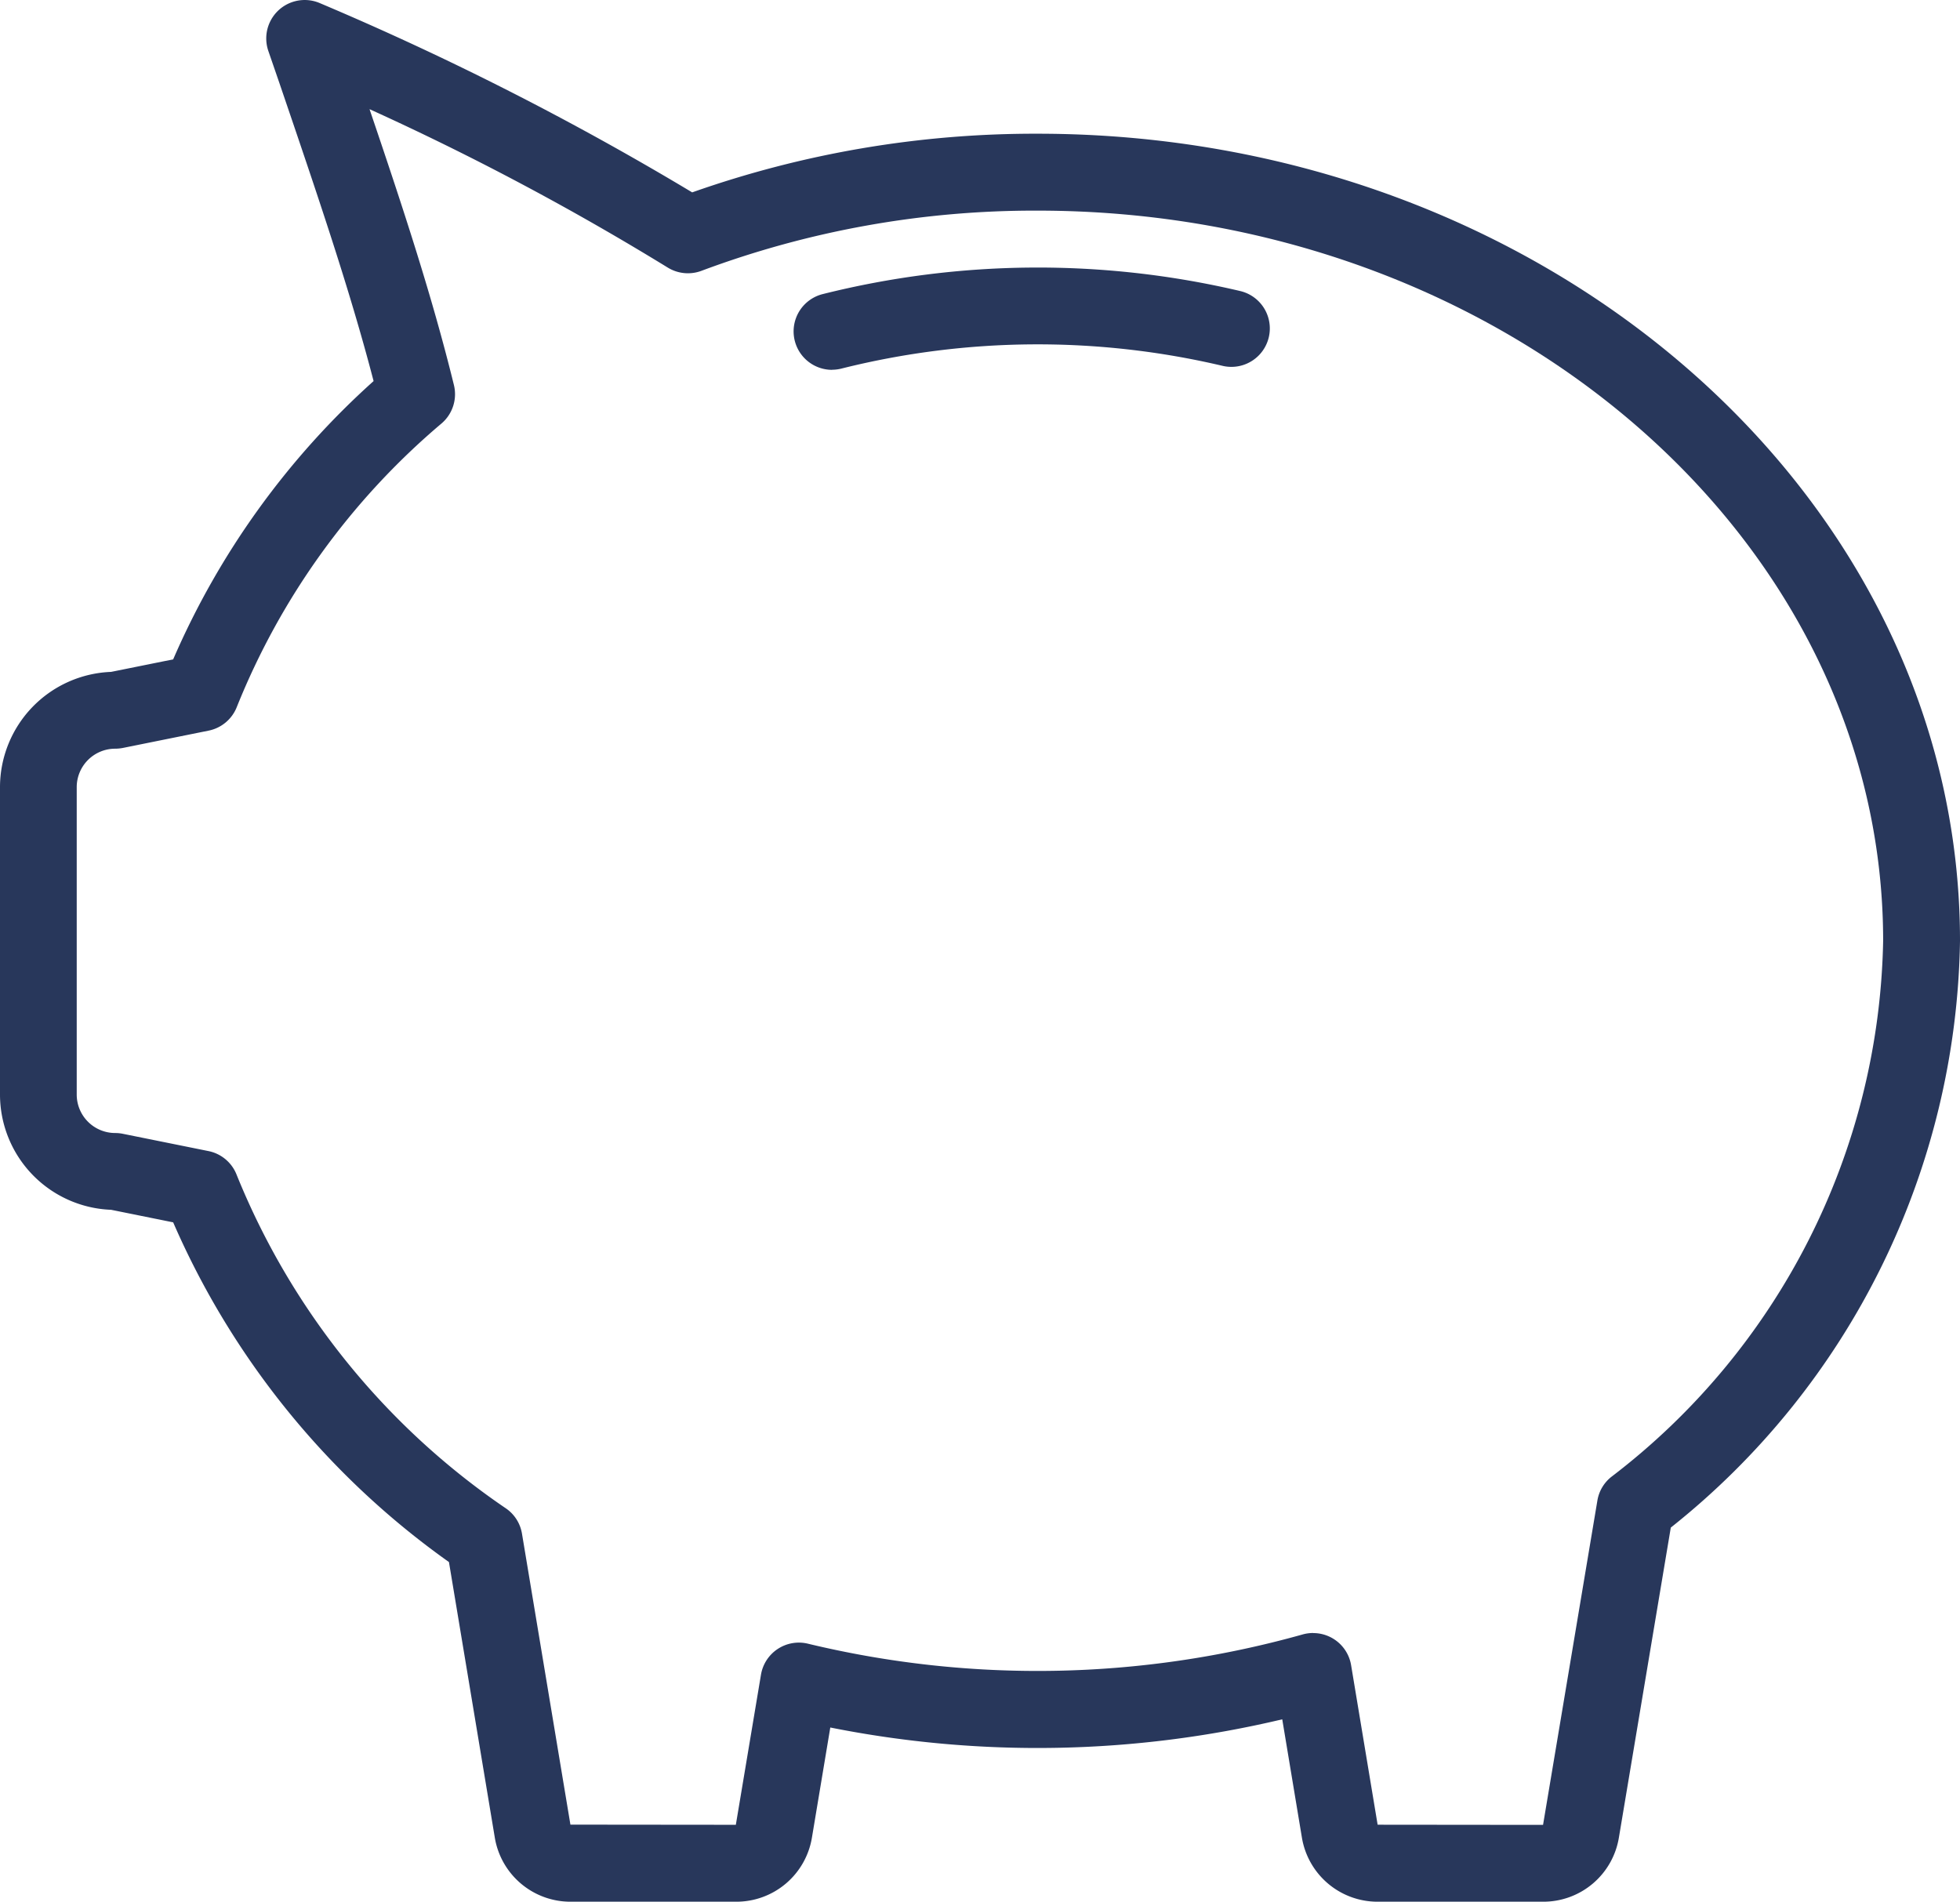 <svg xmlns="http://www.w3.org/2000/svg" xmlns:xlink="http://www.w3.org/1999/xlink" width="71.838" height="69.698" viewBox="0 0 71.838 69.698"><defs><style>.a{fill:#28375b;}.b{clip-path:url(#a);}</style><clipPath id="a"><rect class="a" width="71.838" height="69.698"/></clipPath></defs><g transform="translate(0 -6)"><g class="b" transform="translate(0 6)"><path class="a" d="M56.555,69.7H50.5a2.81,2.81,0,0,1-2.785-2.365l-.718-4.32a38.8,38.8,0,0,1-16.565.3l-.672,4.029A2.807,2.807,0,0,1,26.975,69.7H20.918a2.81,2.81,0,0,1-2.785-2.365L16.455,57.251A29.855,29.855,0,0,1,6.347,44.8L4.071,44.34A4.231,4.231,0,0,1,0,40.117V28.848a4.232,4.232,0,0,1,4.071-4.223l2.276-.459a29.363,29.363,0,0,1,7.346-10.2c-.875-3.359-2.028-6.742-3.459-10.942l-.4-1.161A1.409,1.409,0,0,1,11.729.116,108.8,108.8,0,0,1,25.37,7.05,37.734,37.734,0,0,1,38.032,4.9c18.64,0,33.806,13.27,33.806,29.58a28.008,28.008,0,0,1-10.6,21.508l-1.9,11.348A2.807,2.807,0,0,1,56.555,69.7m-8.423-9.846a1.407,1.407,0,0,1,1.389,1.178l.972,5.846,6.063.006L58.547,55a1.4,1.4,0,0,1,.511-.871,25.288,25.288,0,0,0,9.963-19.647c0-14.756-13.9-26.763-30.989-26.763A34.86,34.86,0,0,0,25.71,9.925a1.413,1.413,0,0,1-1.237-.12A99.2,99.2,0,0,0,13.544,4c1.271,3.744,2.3,6.885,3.093,10.111a1.41,1.41,0,0,1-.452,1.407A26.543,26.543,0,0,0,8.68,25.91a1.409,1.409,0,0,1-1.034.868L4.5,27.413a1.546,1.546,0,0,1-.279.027,1.41,1.41,0,0,0-1.409,1.409V40.117a1.41,1.41,0,0,0,1.409,1.409,1.43,1.43,0,0,1,.279.028l3.141.634a1.407,1.407,0,0,1,1.032.868,27.031,27.031,0,0,0,9.876,12.232,1.4,1.4,0,0,1,.583.924l1.775,10.663,6.063.006.921-5.5a1.409,1.409,0,0,1,1.721-1.138,35.951,35.951,0,0,0,18.13-.338,1.439,1.439,0,0,1,.385-.054M7.367,25.4h0Z" transform="translate(0 0.001)"/><path class="a" d="M22.058,10.71a1.409,1.409,0,0,1-.348-2.774,32.4,32.4,0,0,1,15.313-.113,1.408,1.408,0,1,1-.654,2.74,29.56,29.56,0,0,0-13.962.1,1.421,1.421,0,0,1-.349.044" transform="translate(8.437 2.845)"/></g></g></svg>